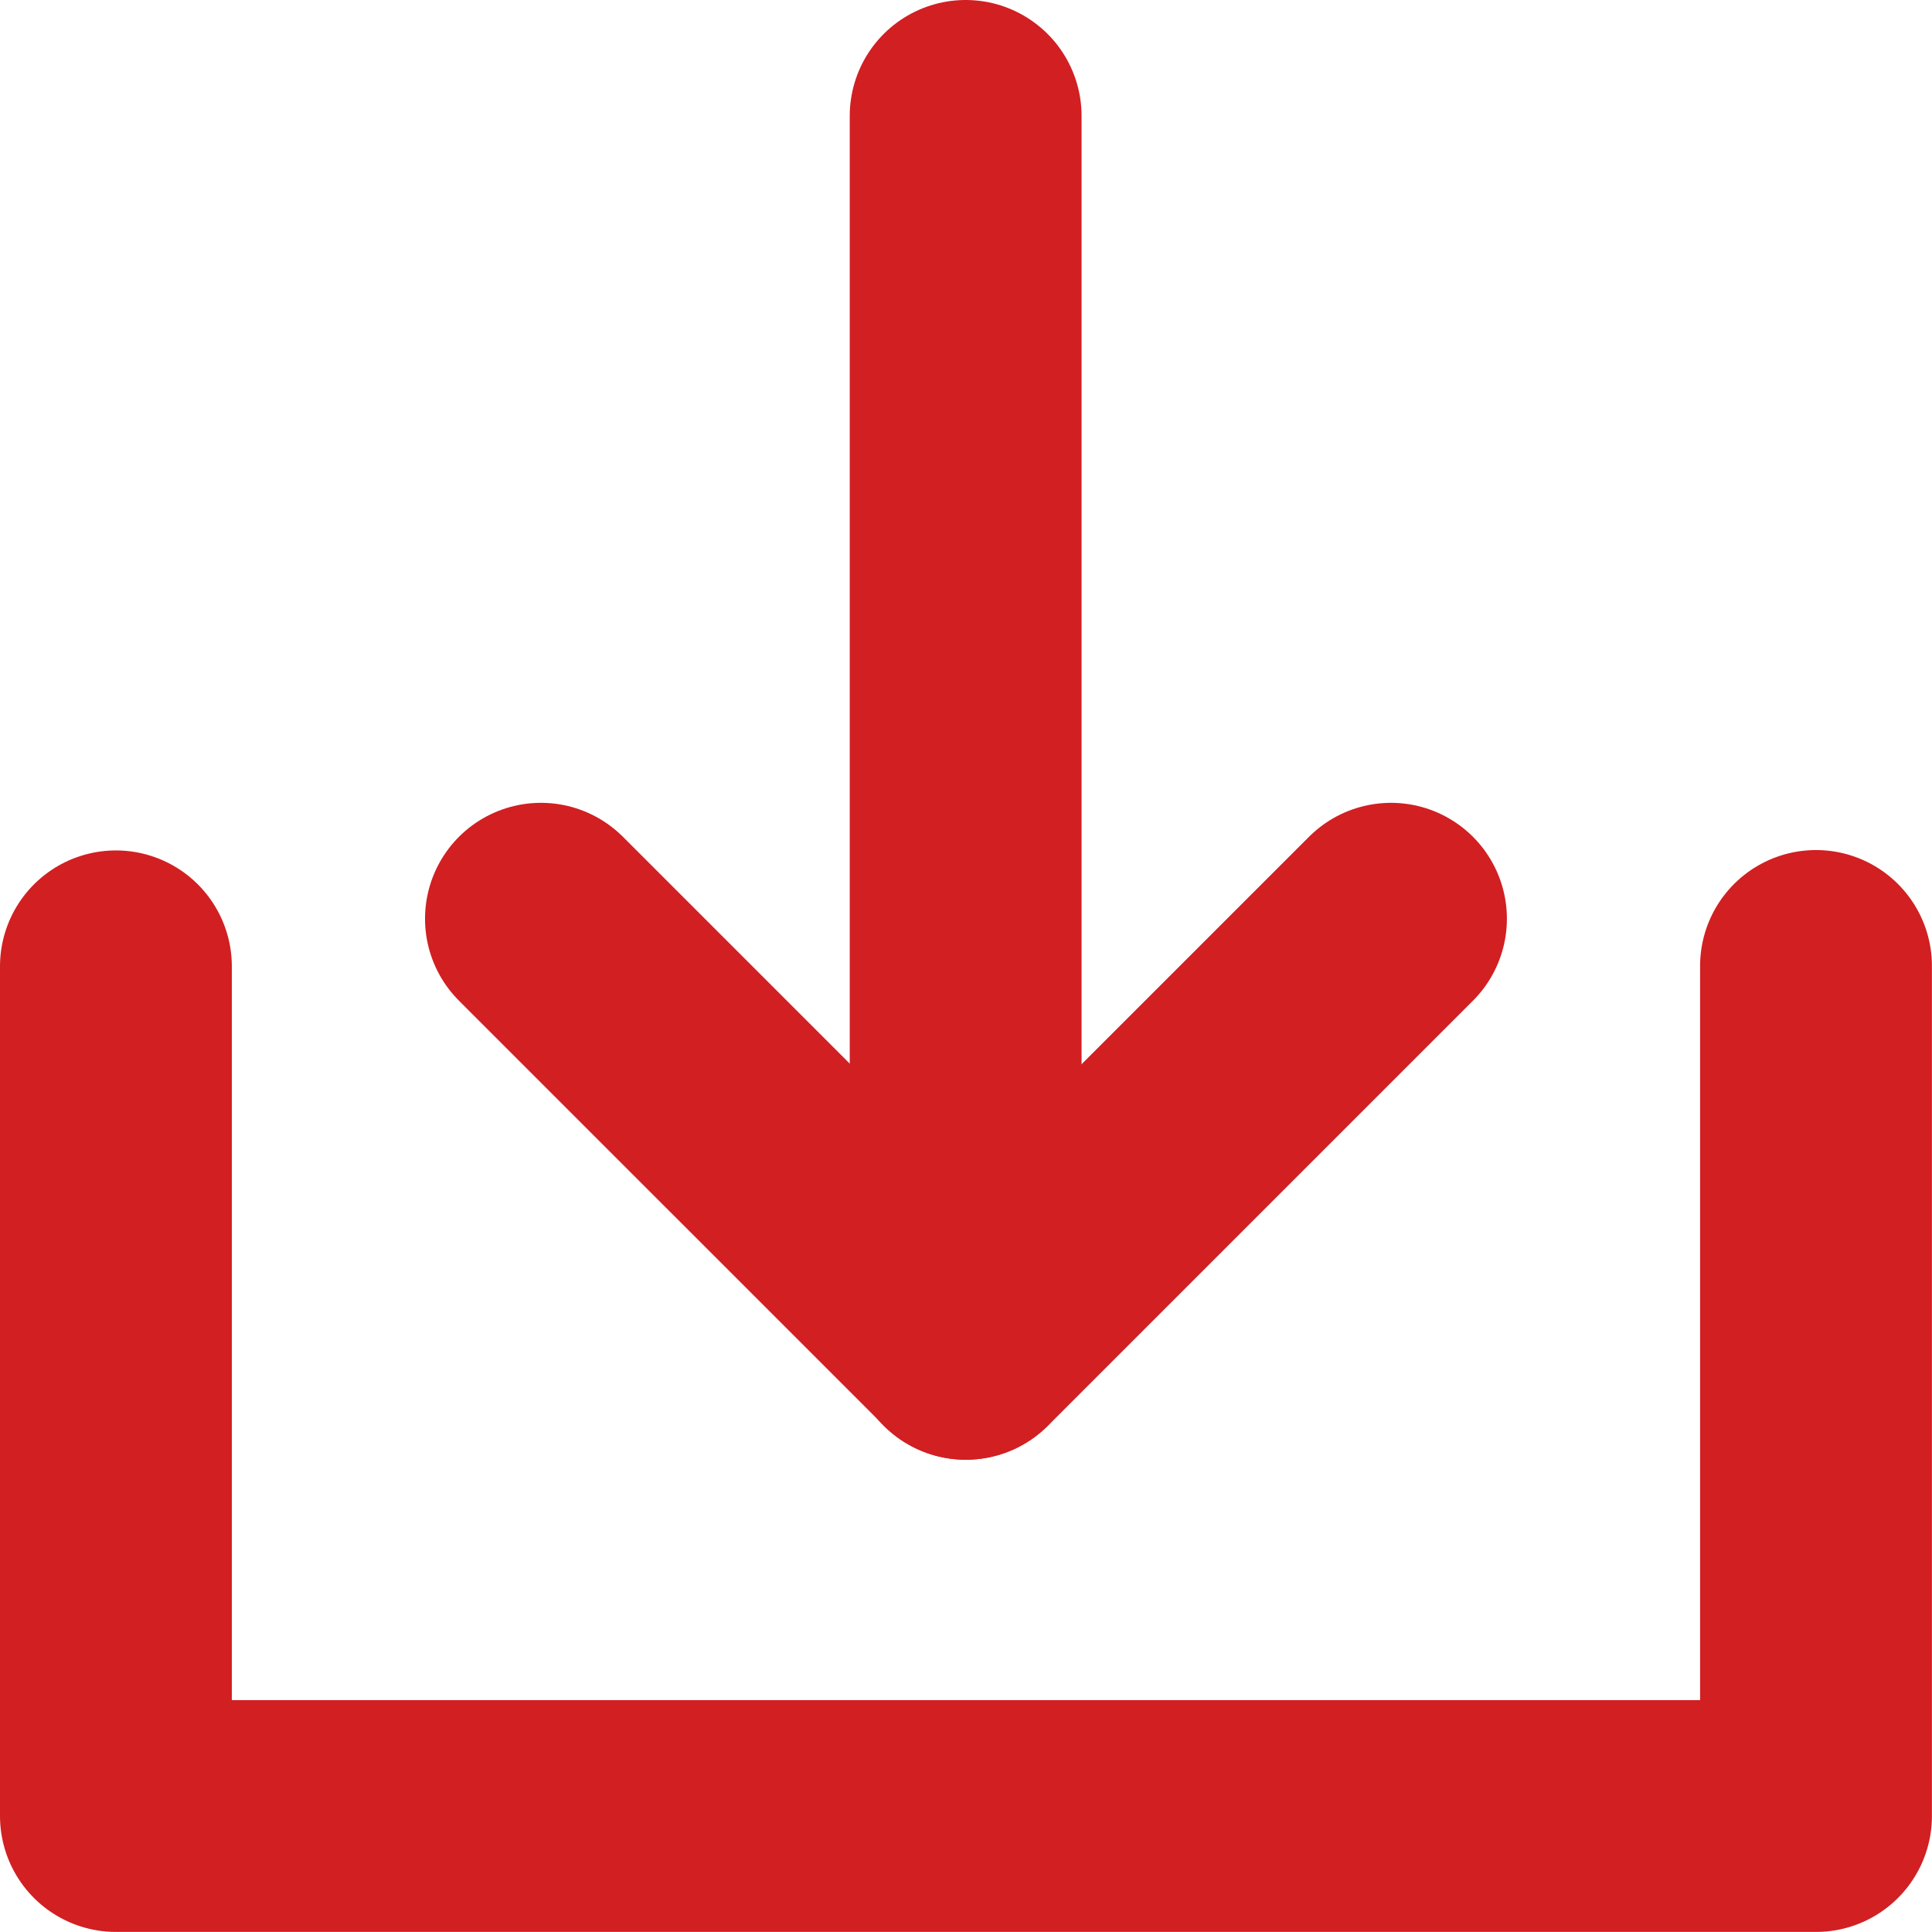 <svg xmlns="http://www.w3.org/2000/svg" width="25.001" height="25.001" viewBox="0 0 25.001 25.001"><defs><style>.a{fill:none;stroke:#d21f22;stroke-linecap:round;stroke-linejoin:round;stroke-width:3px;}</style></defs><g transform="translate(-4.5 -4.5)"><path class="a" d="M6,24.005V35H28V24" transform="translate(0 -7)"/><path class="a" d="M26,23l-5.5,5.5L15,23" transform="translate(-3.5 -6.611)"/><path class="a" d="M23.992,6V21.89" transform="translate(-6.996 0)"/></g></svg>